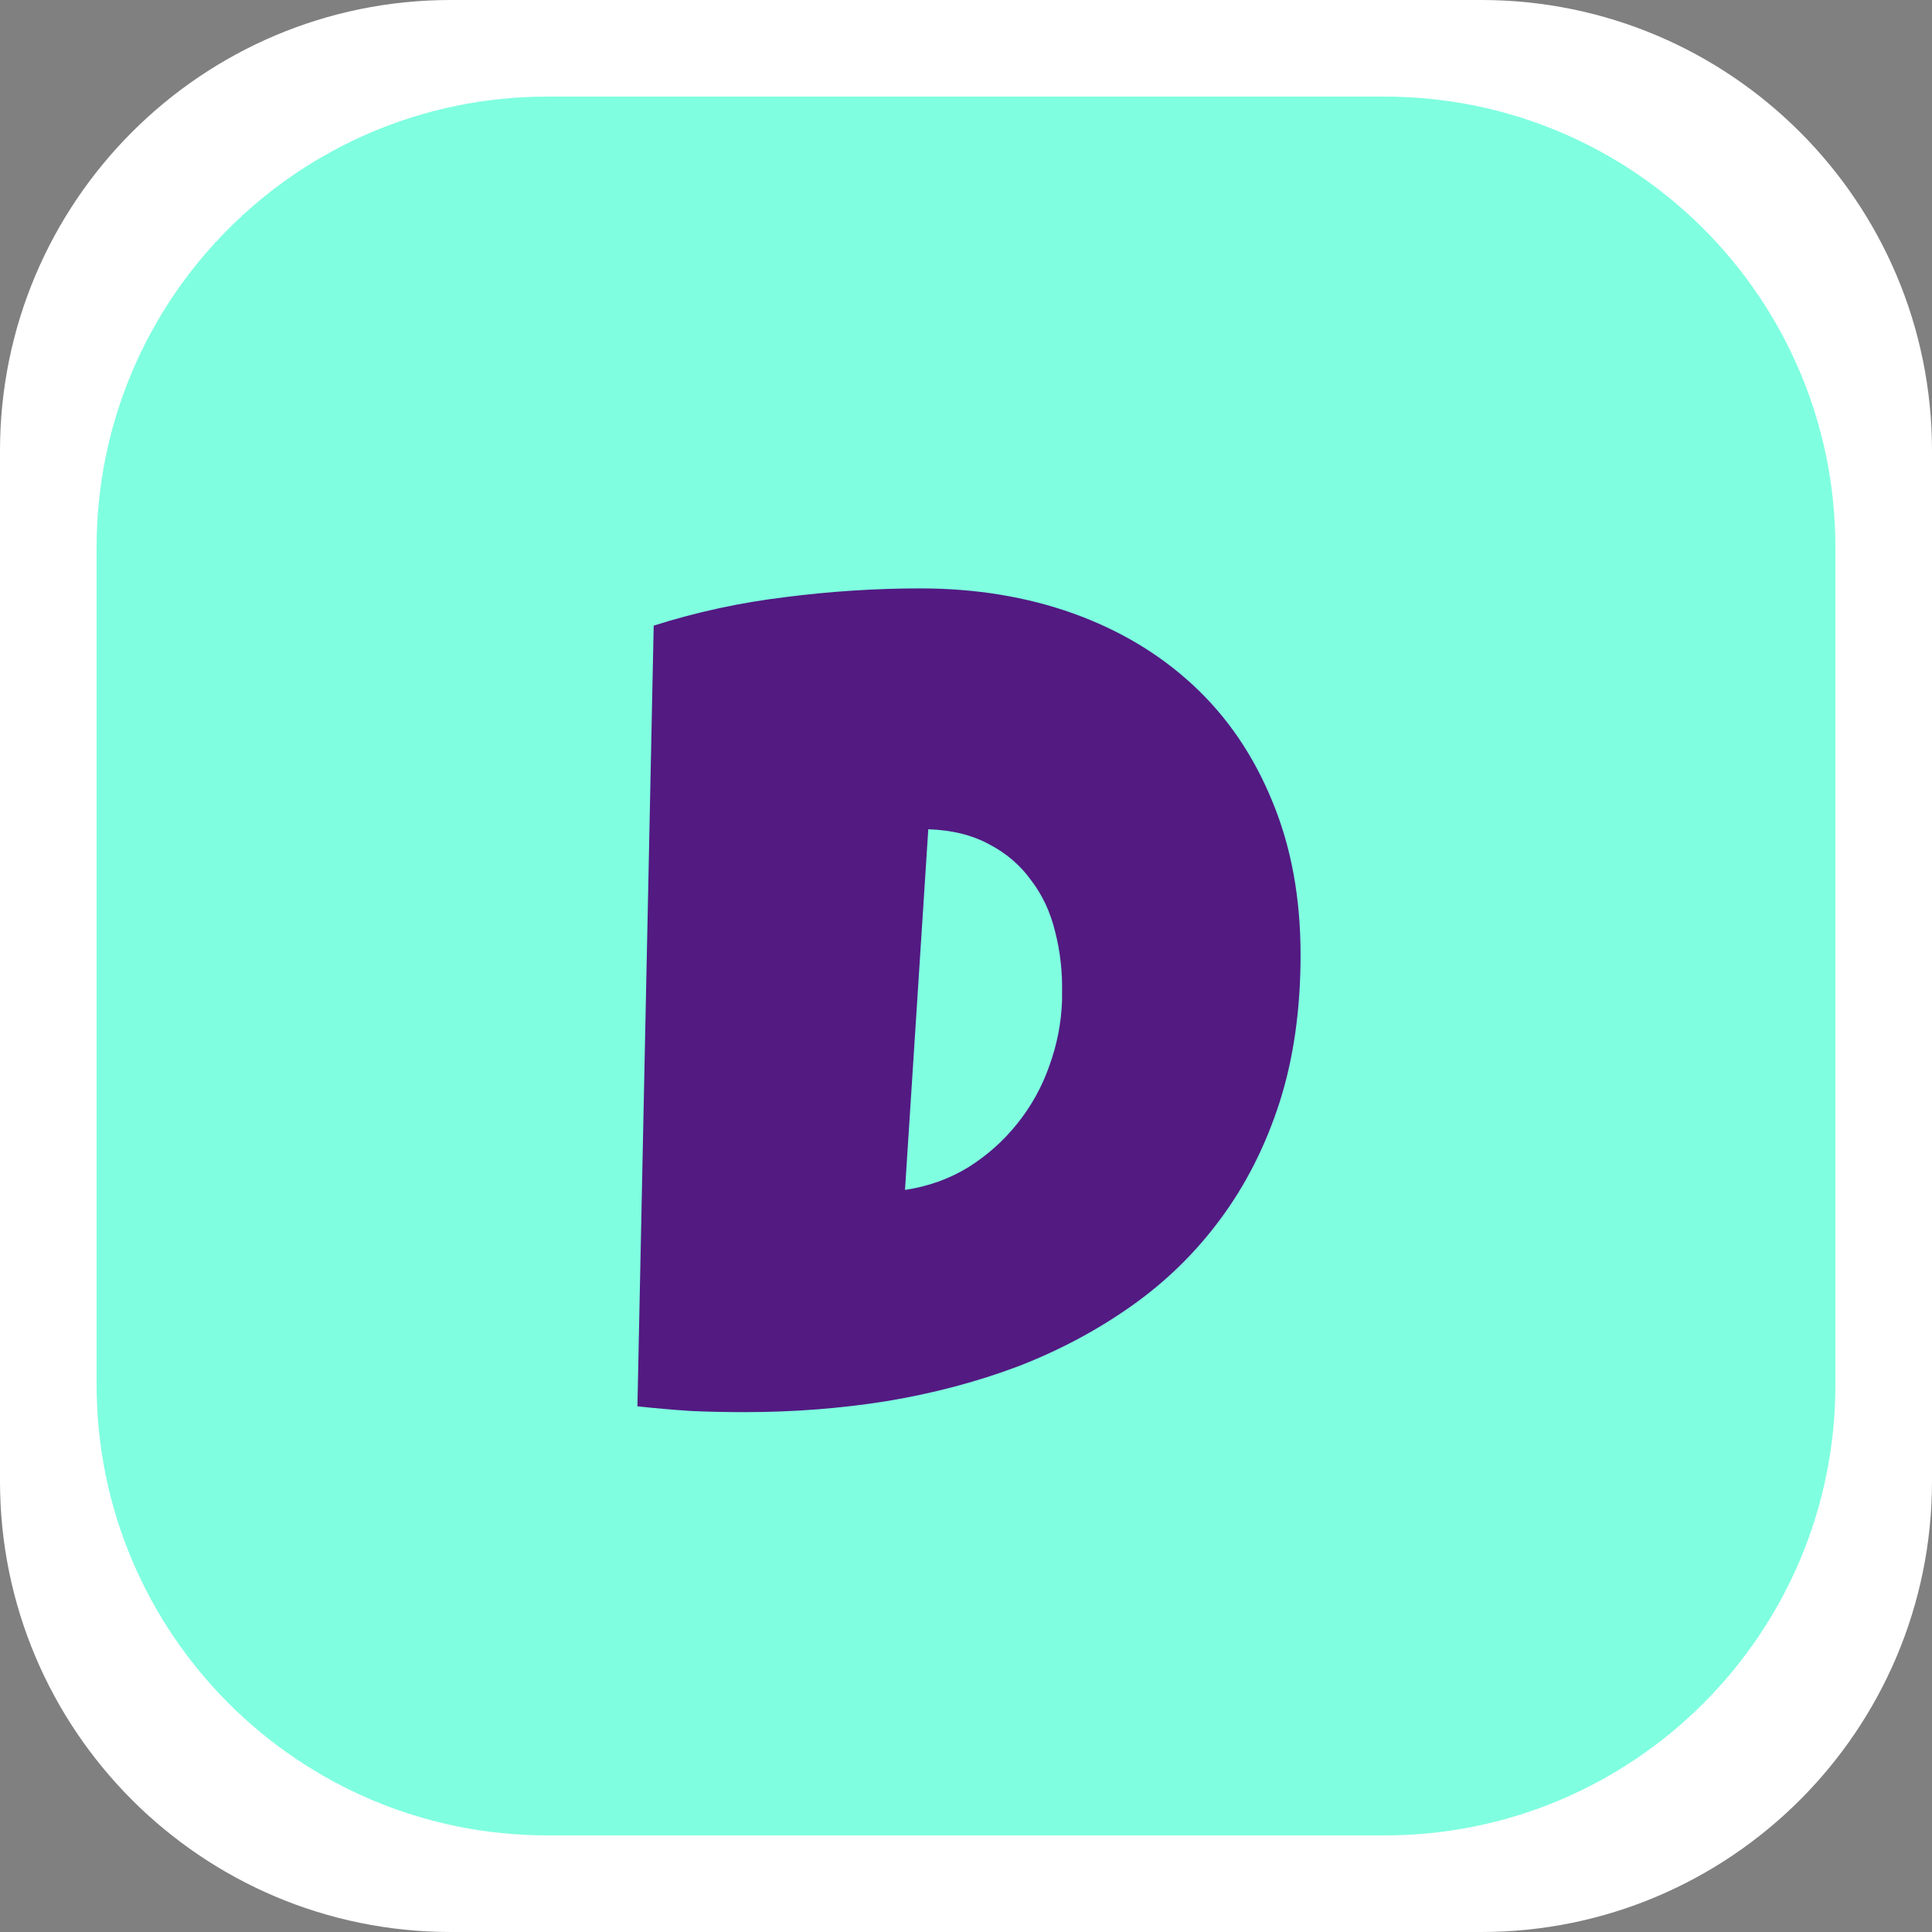 <svg width="40" height="40" viewBox="0 0 40 40" fill="none" xmlns="http://www.w3.org/2000/svg">
<rect x="0" y="0" width="40" height="40" fill="#808080" stroke="none"/>
<g clip-path="url(#clip0_544_42)">
<path d="M0 9.333C0 4.179 4.179 0 9.333 0H30.667C35.821 0 40 4.179 40 9.333V30.667C40 35.821 35.821 40 30.667 40H9.333C4.179 40 0 35.821 0 30.667V9.333Z" fill="white"/>
<path d="M2 11.333C2 6.179 6.179 2 11.333 2H28.667C33.821 2 38 6.179 38 11.333V28.667C38 33.821 33.821 38 28.667 38H11.333C6.179 38 2 33.821 2 28.667V11.333Z" fill="#7FFFE0"/>
<path d="M26.927 19.77C26.927 20.894 26.783 21.91 26.494 22.817C26.204 23.717 25.799 24.52 25.277 25.226C24.763 25.925 24.149 26.527 23.434 27.033C22.72 27.539 21.937 27.956 21.086 28.286C20.235 28.607 19.327 28.848 18.364 29.008C17.408 29.161 16.424 29.237 15.413 29.237C15.036 29.237 14.666 29.229 14.305 29.213C13.943 29.189 13.574 29.157 13.197 29.117L13.534 12.953C14.417 12.672 15.325 12.476 16.256 12.363C17.195 12.243 18.127 12.182 19.05 12.182C20.198 12.182 21.254 12.355 22.218 12.7C23.181 13.046 24.012 13.543 24.711 14.194C25.41 14.844 25.951 15.639 26.337 16.579C26.73 17.518 26.927 18.582 26.927 19.77ZM21.989 20.541C21.997 20.108 21.949 19.69 21.845 19.288C21.748 18.887 21.584 18.534 21.351 18.229C21.126 17.915 20.837 17.667 20.483 17.482C20.13 17.289 19.709 17.185 19.219 17.169L18.737 24.636C19.219 24.564 19.656 24.407 20.05 24.166C20.443 23.918 20.78 23.616 21.062 23.263C21.351 22.902 21.572 22.504 21.724 22.071C21.885 21.629 21.973 21.175 21.989 20.71V20.541Z" fill="#531A82"/>
</g>
<defs>
<clipPath id="clip0_544_42">
<rect width="40" height="40" fill="white"/>
</clipPath>
</defs>
</svg>
